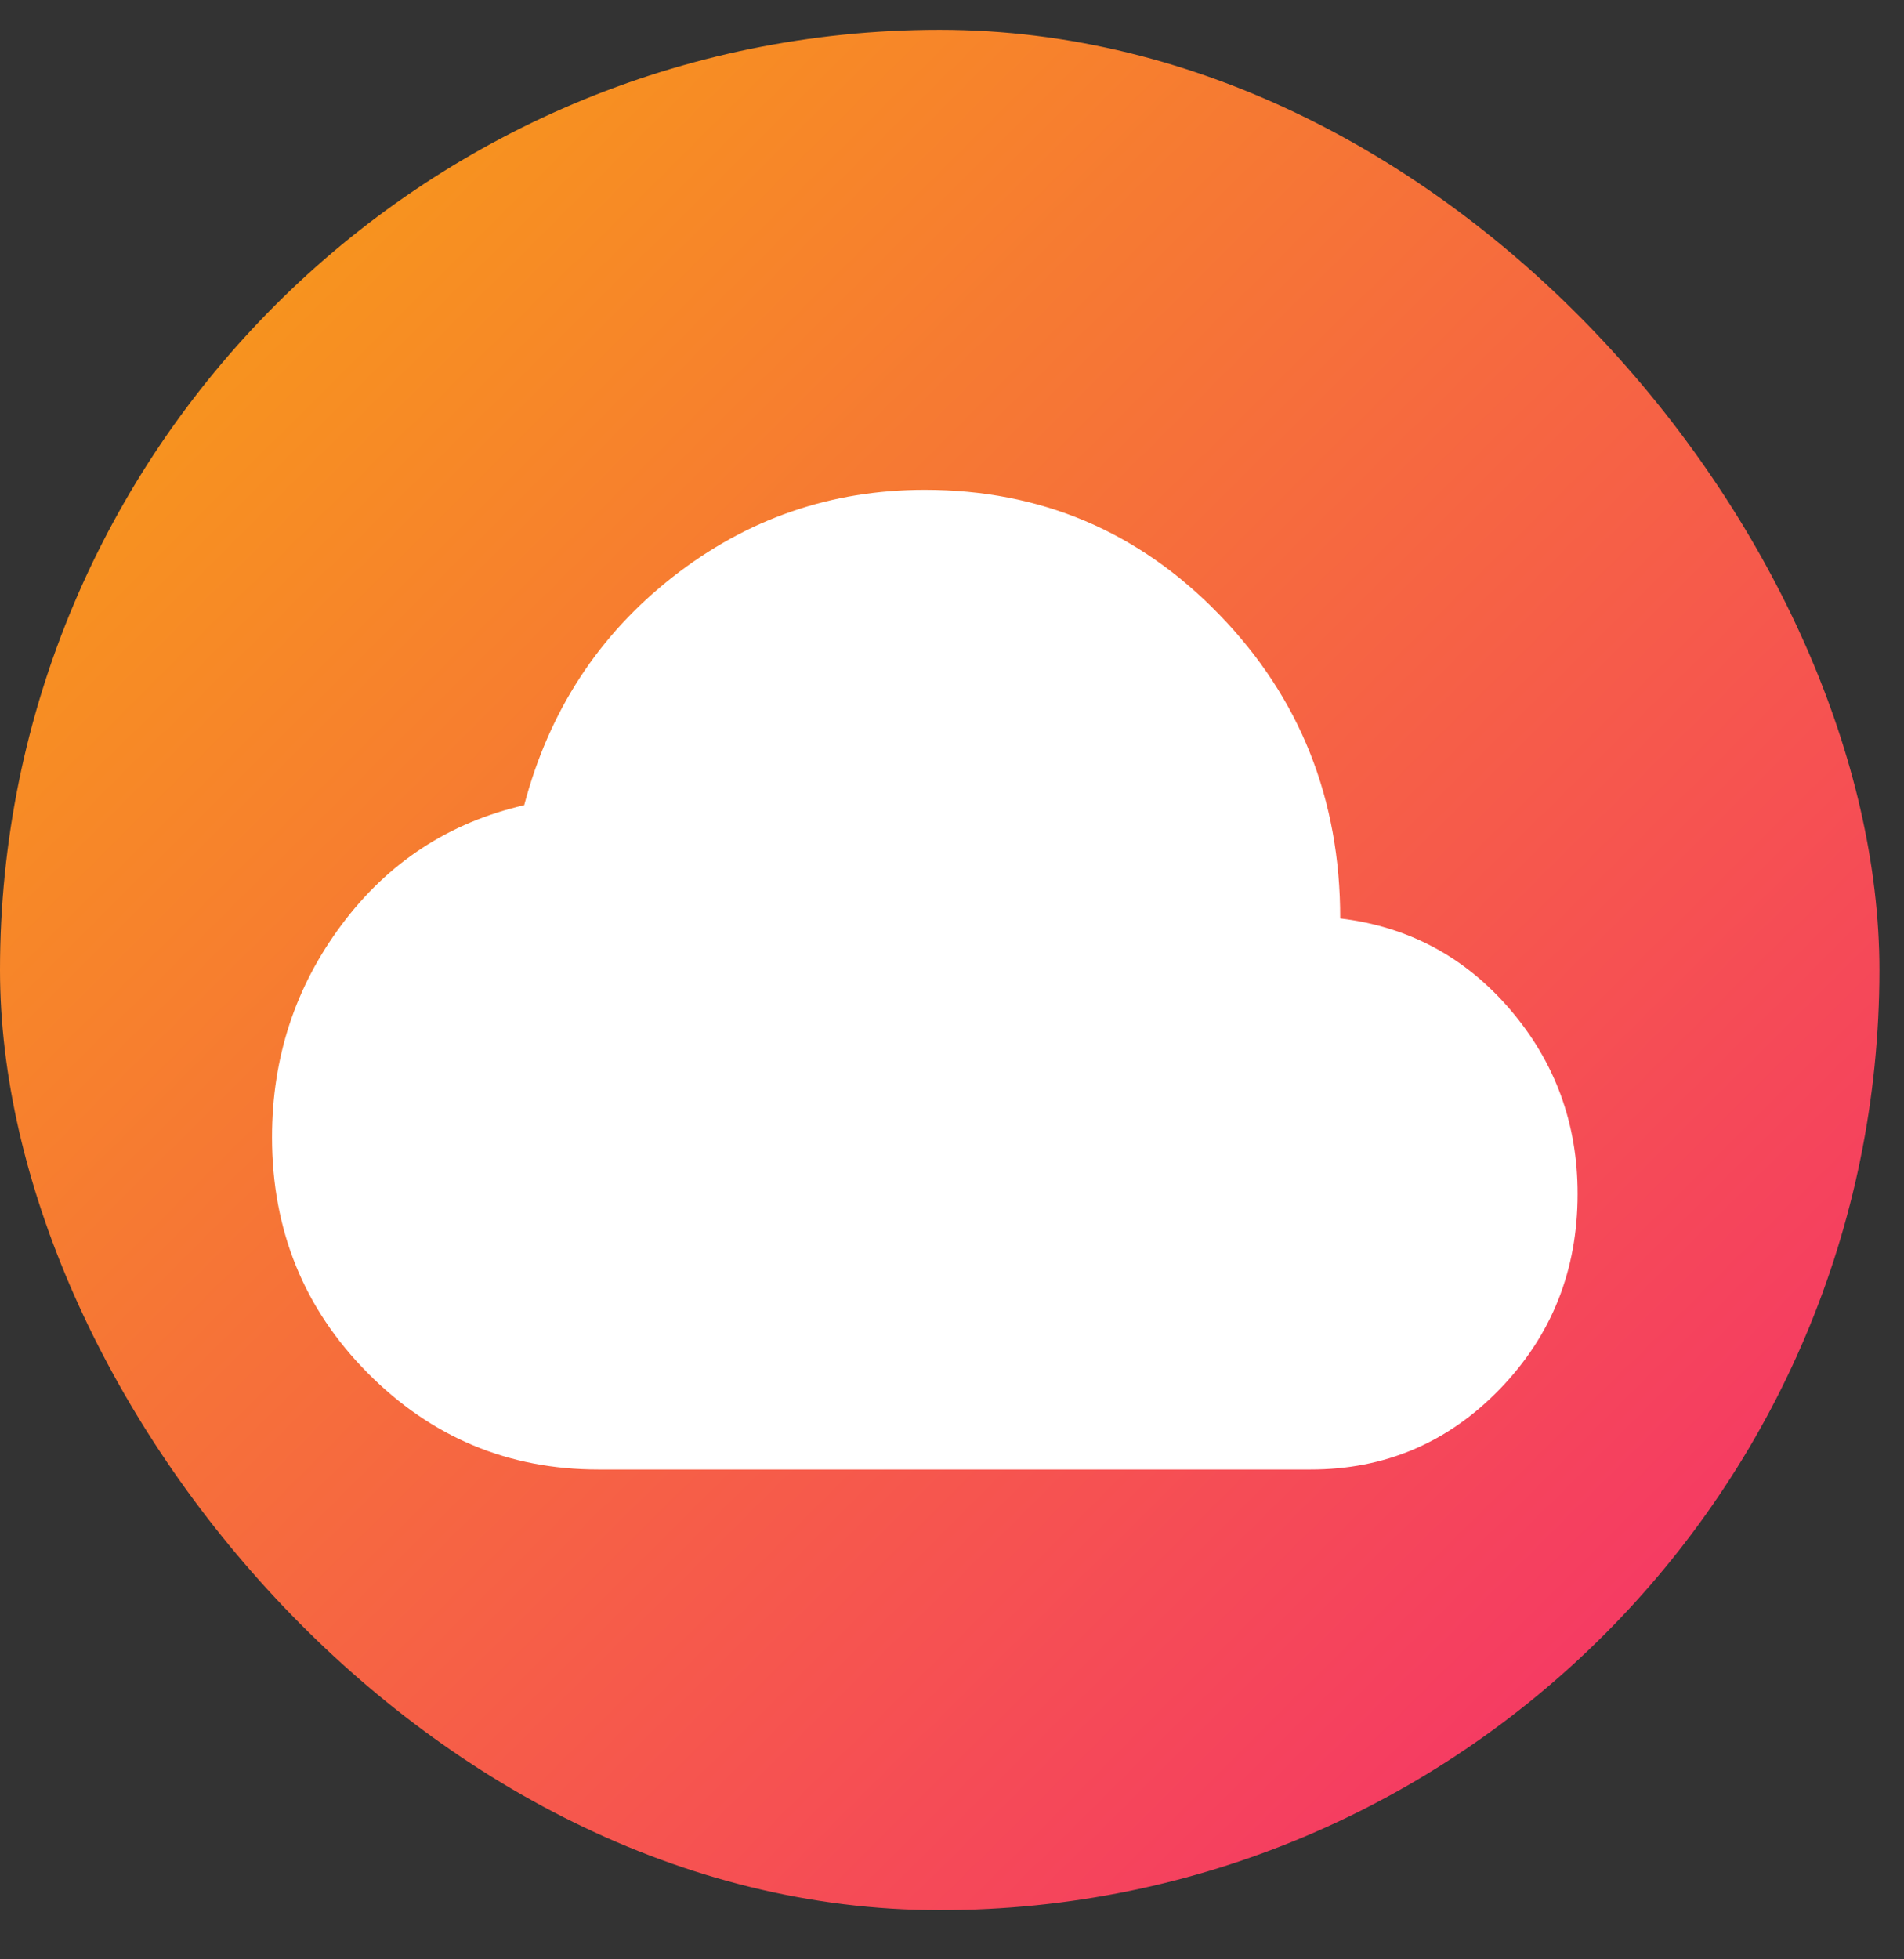 <?xml version="1.0" encoding="UTF-8"?>
<svg xmlns="http://www.w3.org/2000/svg" width="35" height="36" viewBox="0 0 35 36" fill="none">
  <rect x="0" y="0" width="35" height="36" fill="#333333" stroke="none"/>
  <rect y="0.548" width="34.548" height="34.548" rx="17.274" fill="url(#paint0_linear_16402_1292)"></rect>
  <path d="M11 27C9.345 27 7.932 26.409 6.76 25.228C5.587 24.047 5.001 22.603 5 20.897C5 19.434 5.427 18.131 6.282 16.988C7.136 15.844 8.255 15.113 9.636 14.794C10.091 13.069 11 11.672 12.364 10.603C13.727 9.534 15.273 9 17 9C19.127 9 20.932 9.764 22.414 11.293C23.896 12.821 24.637 14.682 24.636 16.875C25.891 17.025 26.932 17.583 27.76 18.549C28.587 19.515 29.001 20.645 29 21.938C29 23.344 28.523 24.539 27.569 25.524C26.614 26.509 25.455 27.001 24.091 27H11Z" fill="white"></path>
  <defs>
    <linearGradient id="paint0_linear_16402_1292" x1="3.825" y1="6.224" x2="29.736" y2="32.258" gradientUnits="userSpaceOnUse">
      <stop stop-color="#F7941E"></stop>
      <stop offset="1" stop-color="#F53766"></stop>
    </linearGradient>
  </defs>
</svg>
